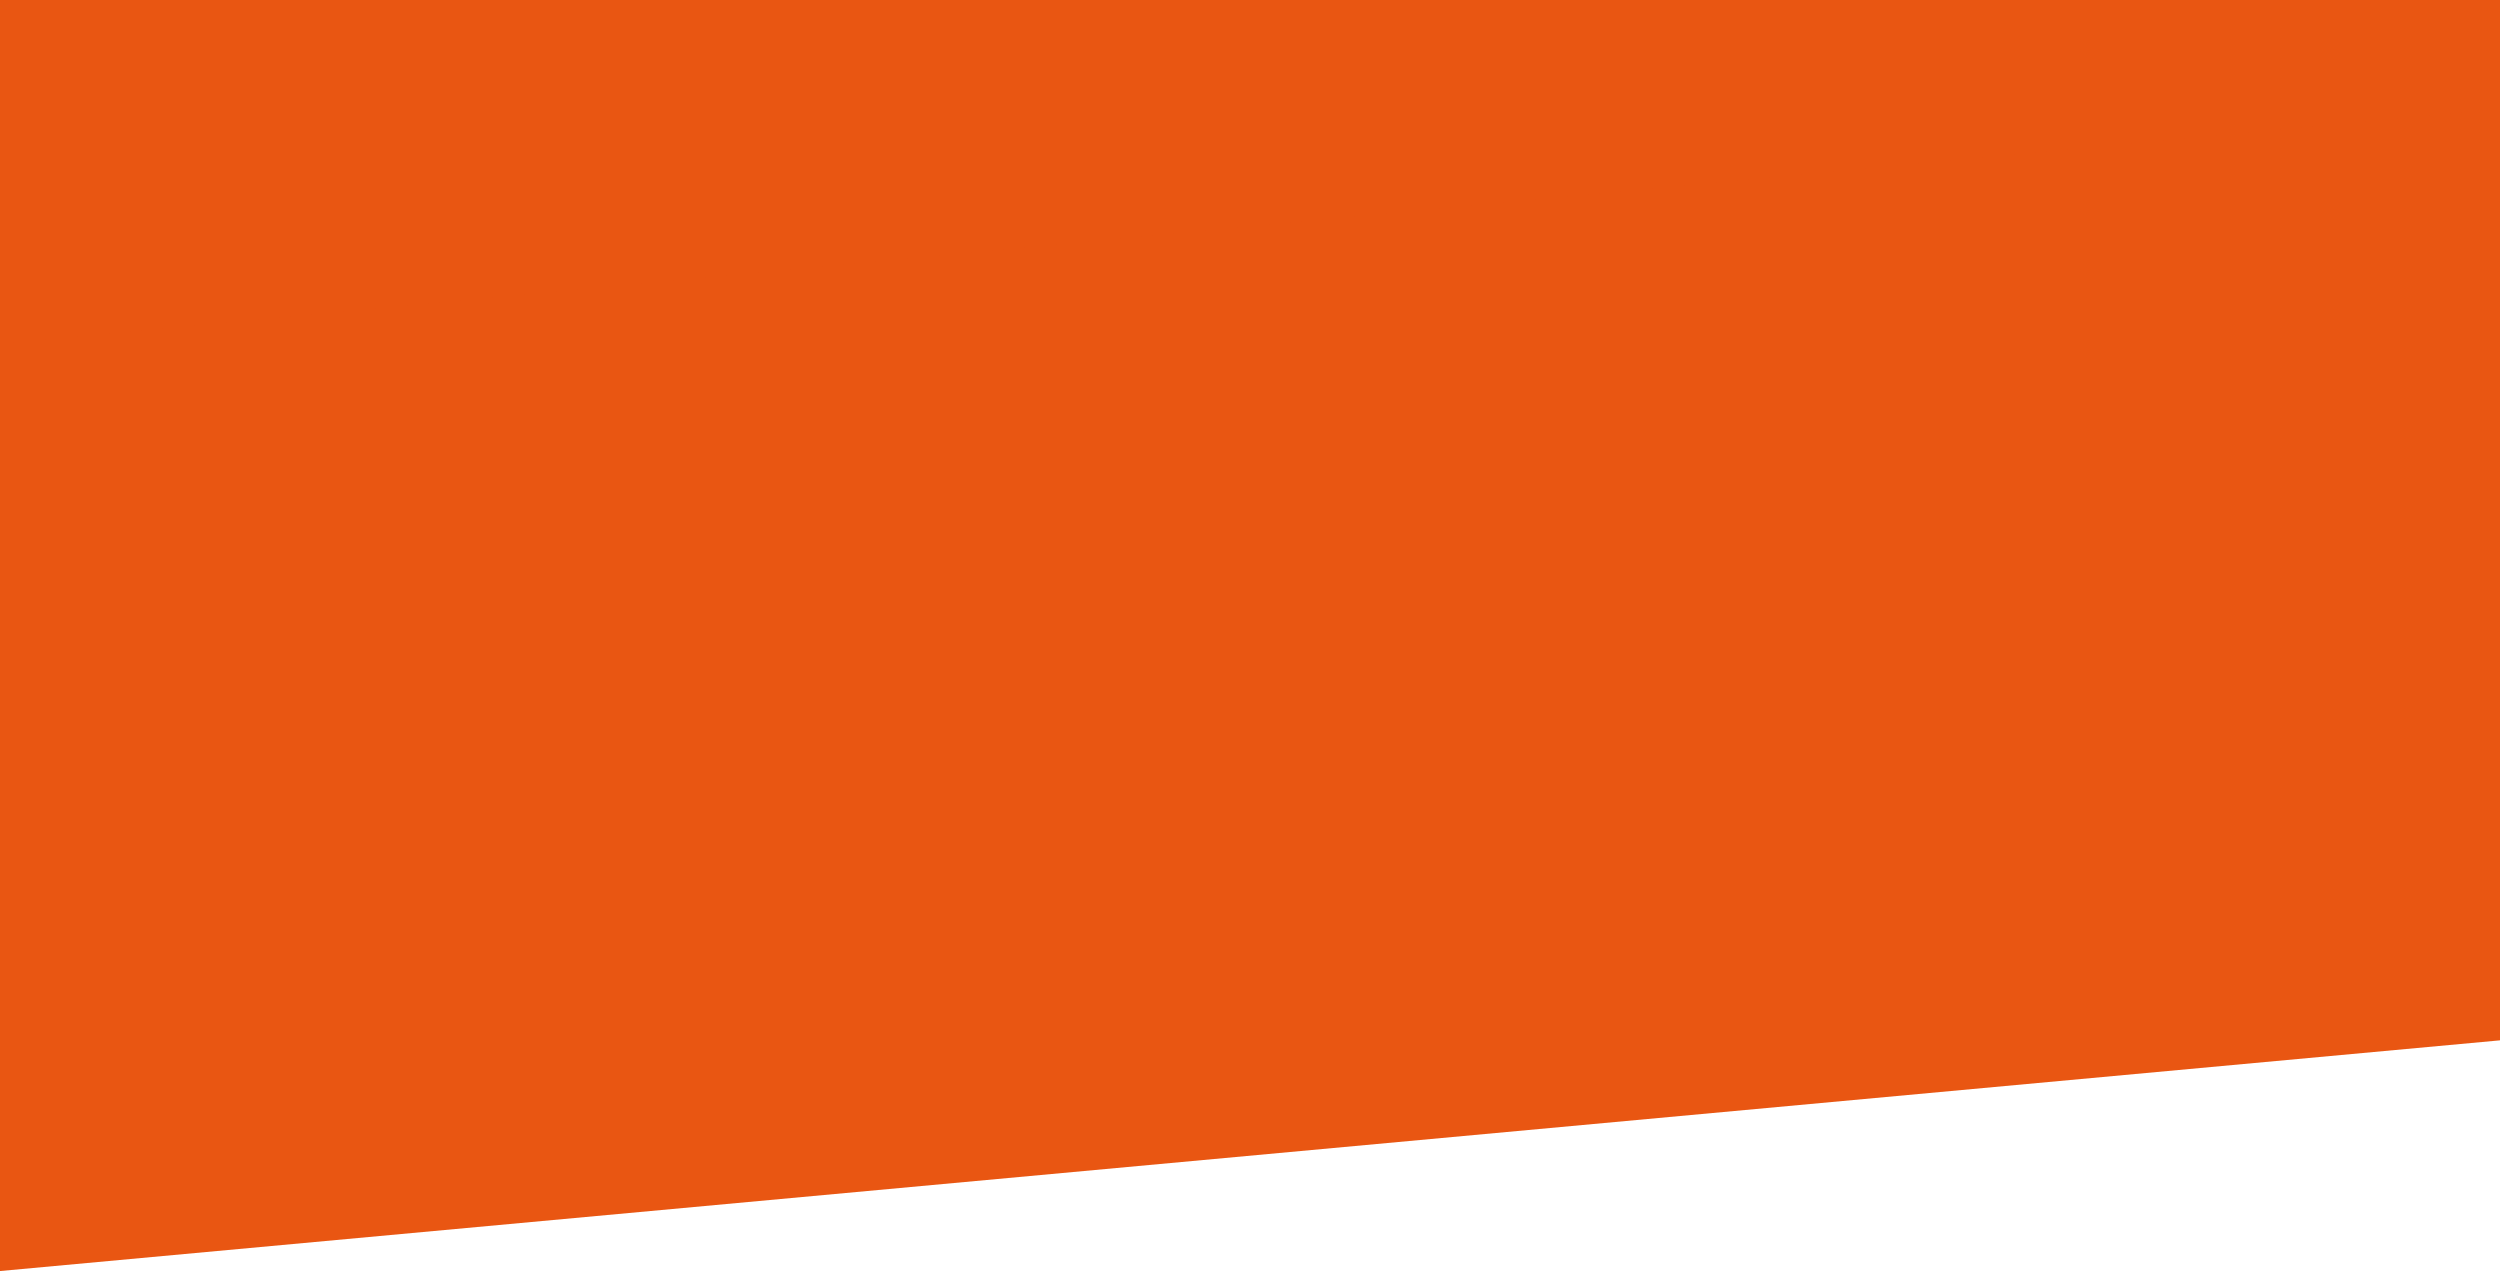 <svg id="グループ_489" data-name="グループ 489" xmlns="http://www.w3.org/2000/svg" width="1440" height="732.119" viewBox="0 0 1440 732.119">
  <rect id="長方形_350" data-name="長方形 350" width="1440" height="550" fill="#e95612"/>
  <path id="パス_1186" data-name="パス 1186" d="M0,249.954,1440,114.645V651L0,783.883Z" transform="translate(0 -51.764)" fill="#e95612"/>
</svg>
